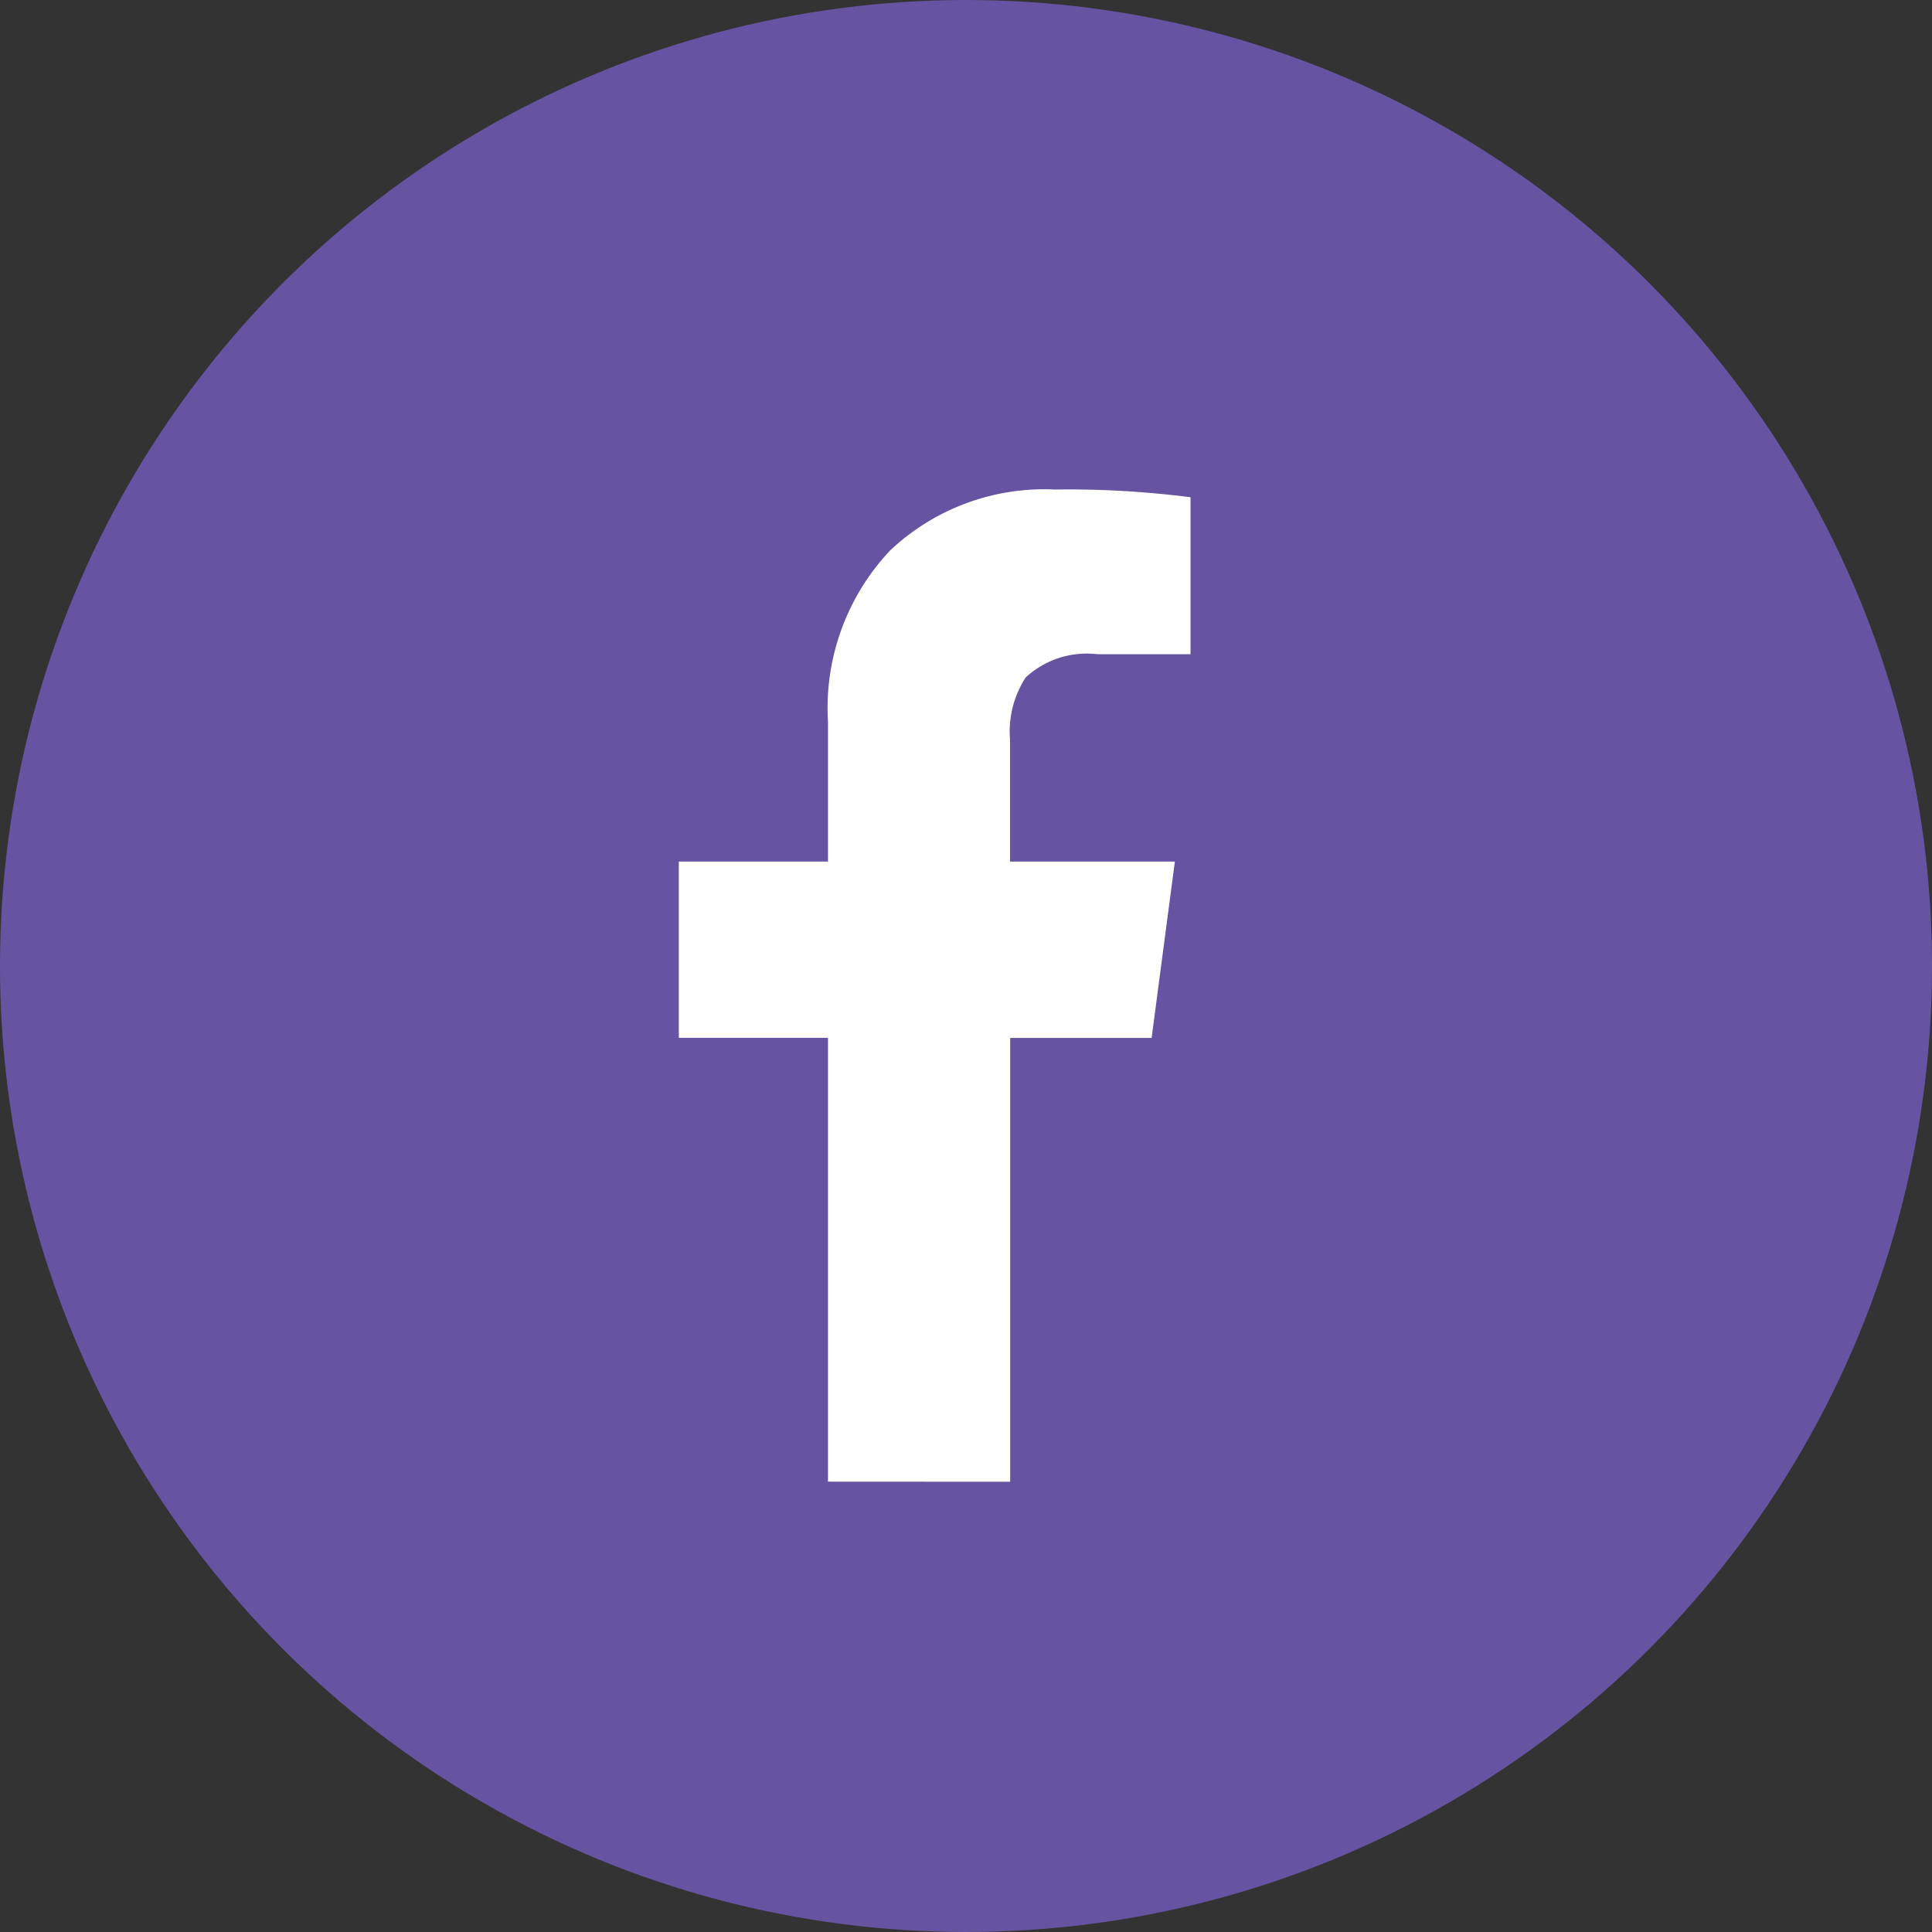 <svg xmlns="http://www.w3.org/2000/svg" width="37" height="37" viewBox="0 0 37 37">
  <rect x="0" y="0" width="37" height="37" fill="#333333" stroke="none"/>
  <g id="Group_675" data-name="Group 675" transform="translate(-0.227)">
    <circle id="Ellipse_12" data-name="Ellipse 12" cx="18.5" cy="18.5" r="18.5" transform="translate(0.227)" fill="#6654a3"/>
    <path id="Path_486" data-name="Path 486" d="M2.857,2.375v-8.5H0V-9.5H2.857v-2.672a4.4,4.4,0,0,1,1.188-3.284A4.3,4.3,0,0,1,7.2-16.625a18.38,18.38,0,0,1,2.6.148v3.006H8.016a1.723,1.723,0,0,0-1.373.445,1.9,1.9,0,0,0-.3,1.188V-9.5H9.5L9.055-6.123H6.346v8.5Z" transform="translate(13.227 26)" fill="#fff"/>
  </g>
</svg>
